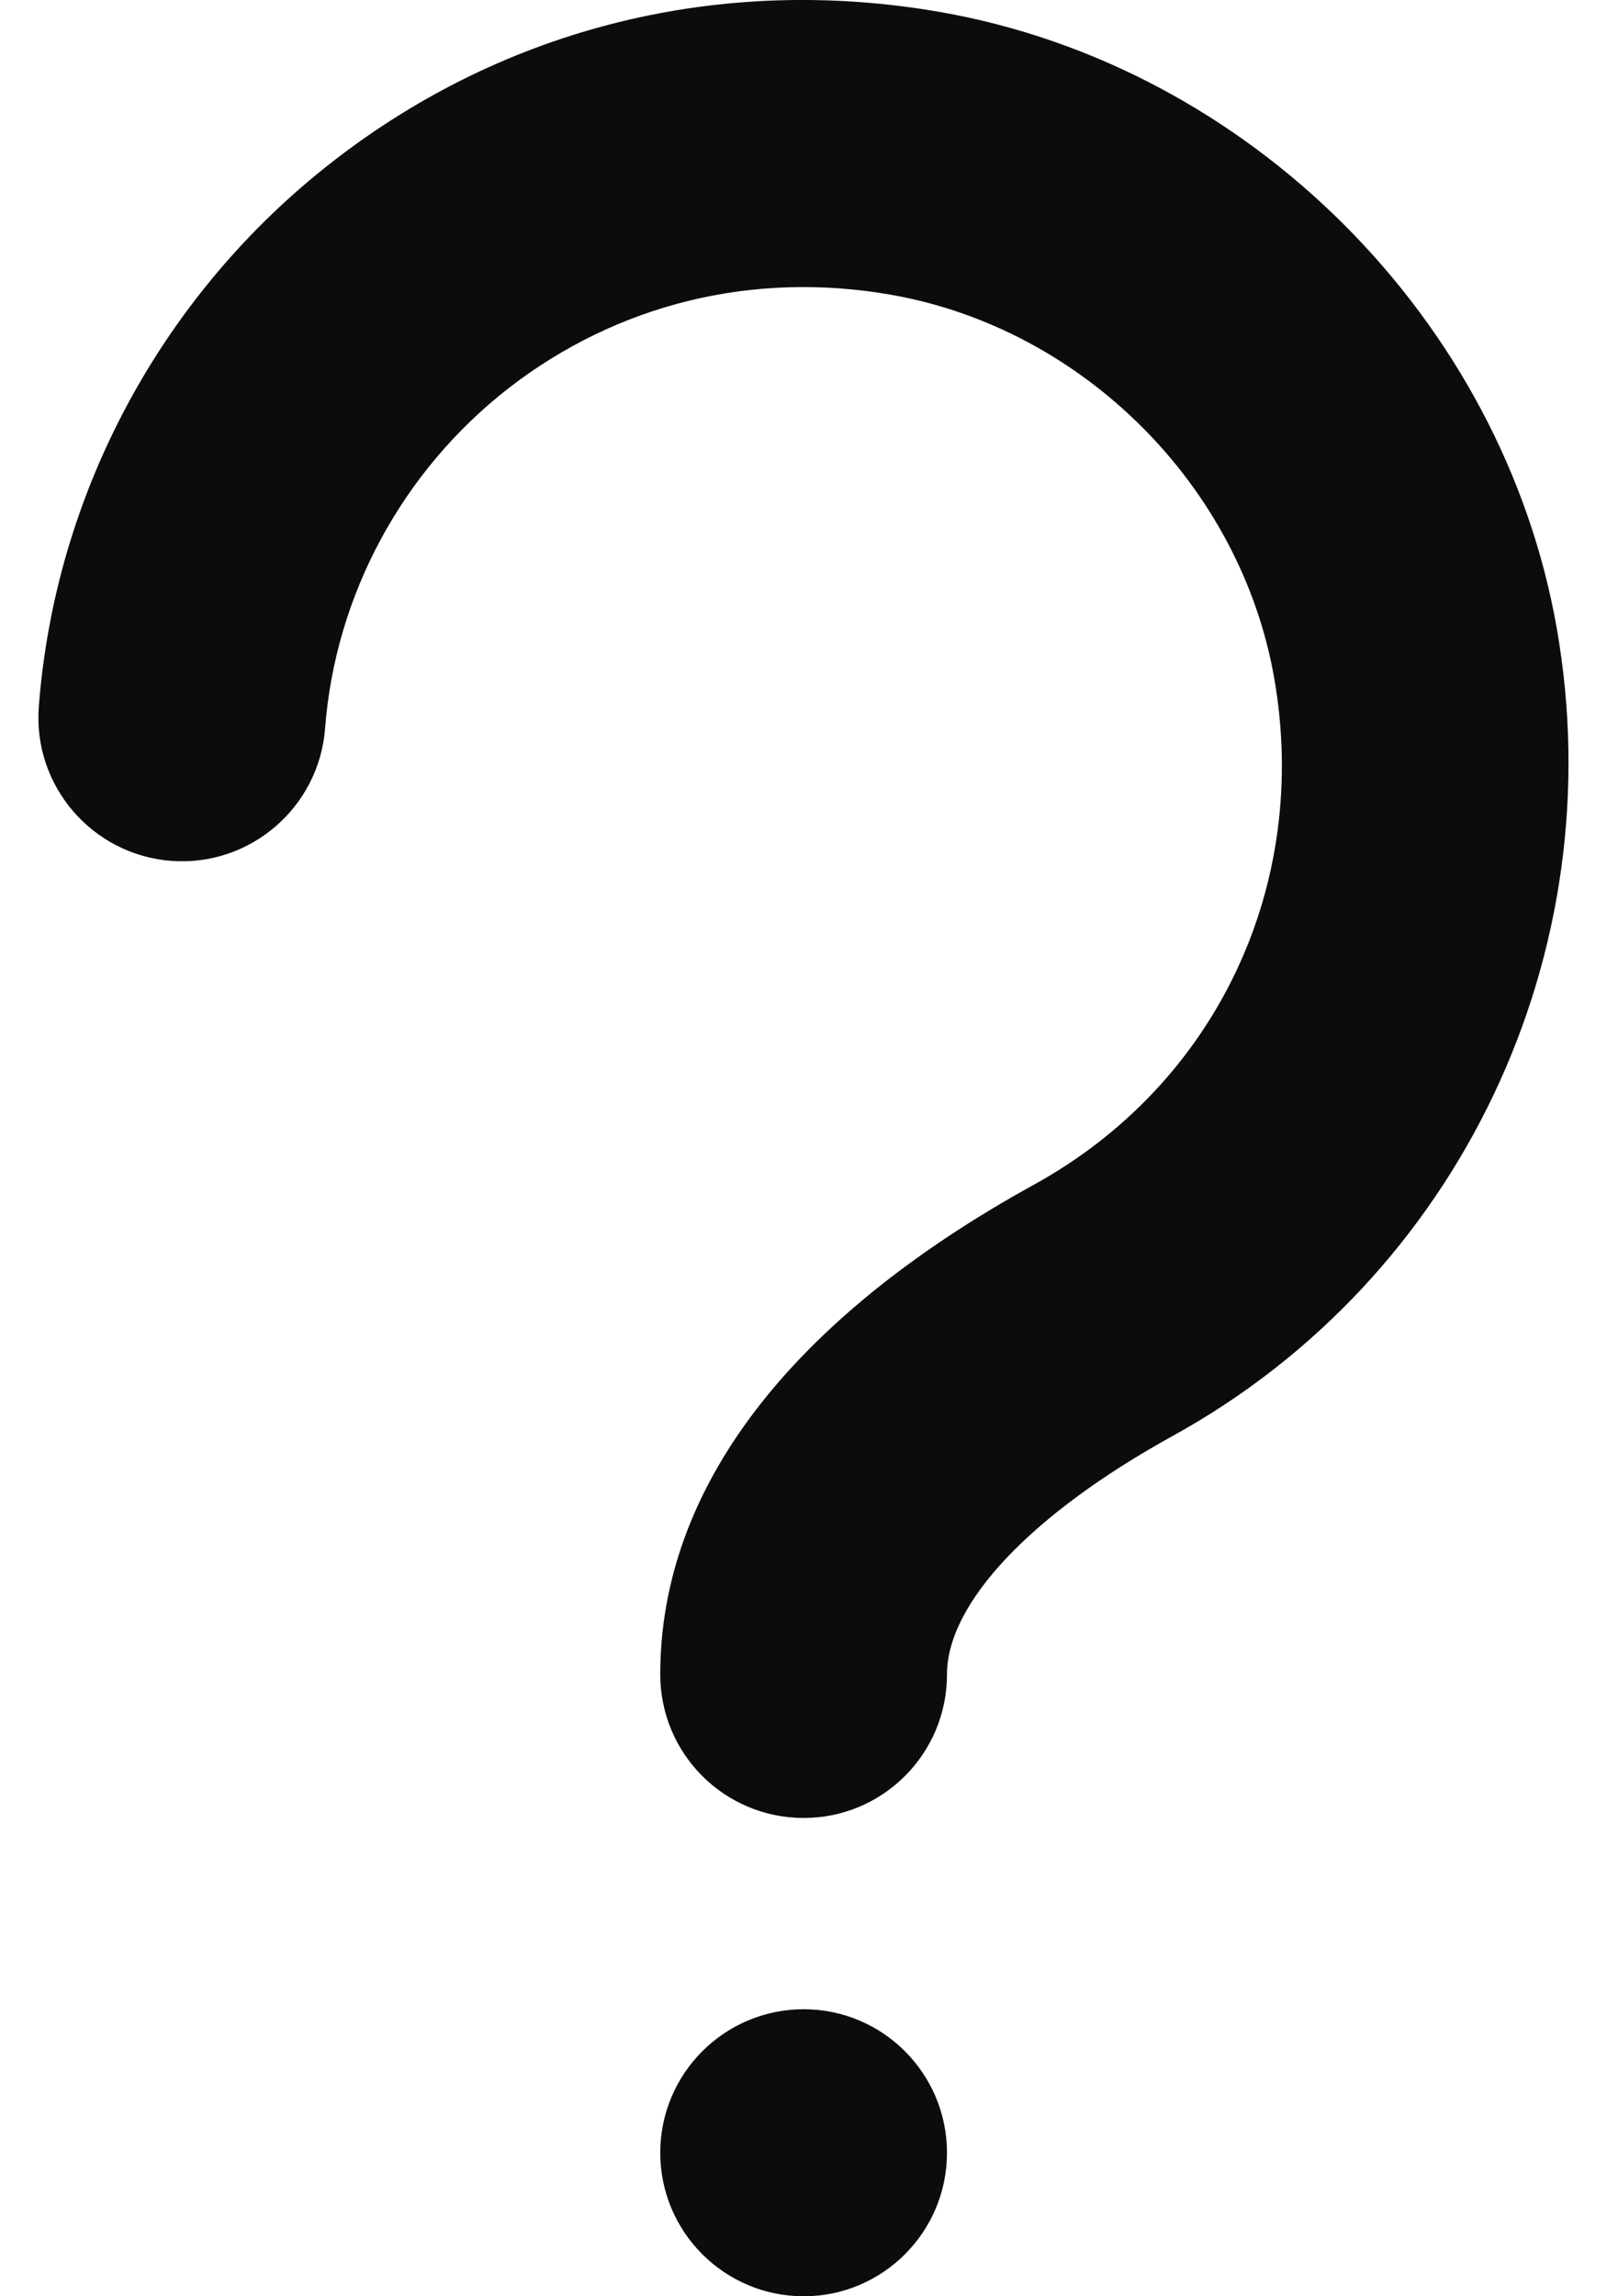 <svg width="7" height="10" viewBox="0 0 7 10" fill="none" xmlns="http://www.w3.org/2000/svg">
<path d="M3.501 7.917C3.155 7.917 2.876 7.637 2.876 7.292C2.876 6.484 3.439 5.746 4.504 5.159C5.298 4.722 5.709 3.855 5.55 2.951C5.403 2.116 4.718 1.431 3.883 1.284C3.281 1.178 2.69 1.323 2.216 1.69C1.752 2.051 1.46 2.592 1.416 3.173C1.389 3.517 1.089 3.775 0.745 3.749C0.401 3.722 0.143 3.422 0.169 3.078C0.24 2.146 0.707 1.28 1.45 0.703C2.205 0.116 3.146 -0.114 4.099 0.053C5.442 0.289 6.545 1.392 6.781 2.735C7.03 4.151 6.357 5.566 5.107 6.254C4.493 6.593 4.125 6.981 4.125 7.292C4.125 7.637 3.846 7.917 3.501 7.917ZM2.876 9.375C2.876 9.72 3.156 10 3.501 10C3.845 10 4.125 9.72 4.125 9.375C4.125 9.03 3.845 8.75 3.501 8.75C3.156 8.75 2.876 9.03 2.876 9.375Z" fill="#0C0C0C"/>
</svg>
